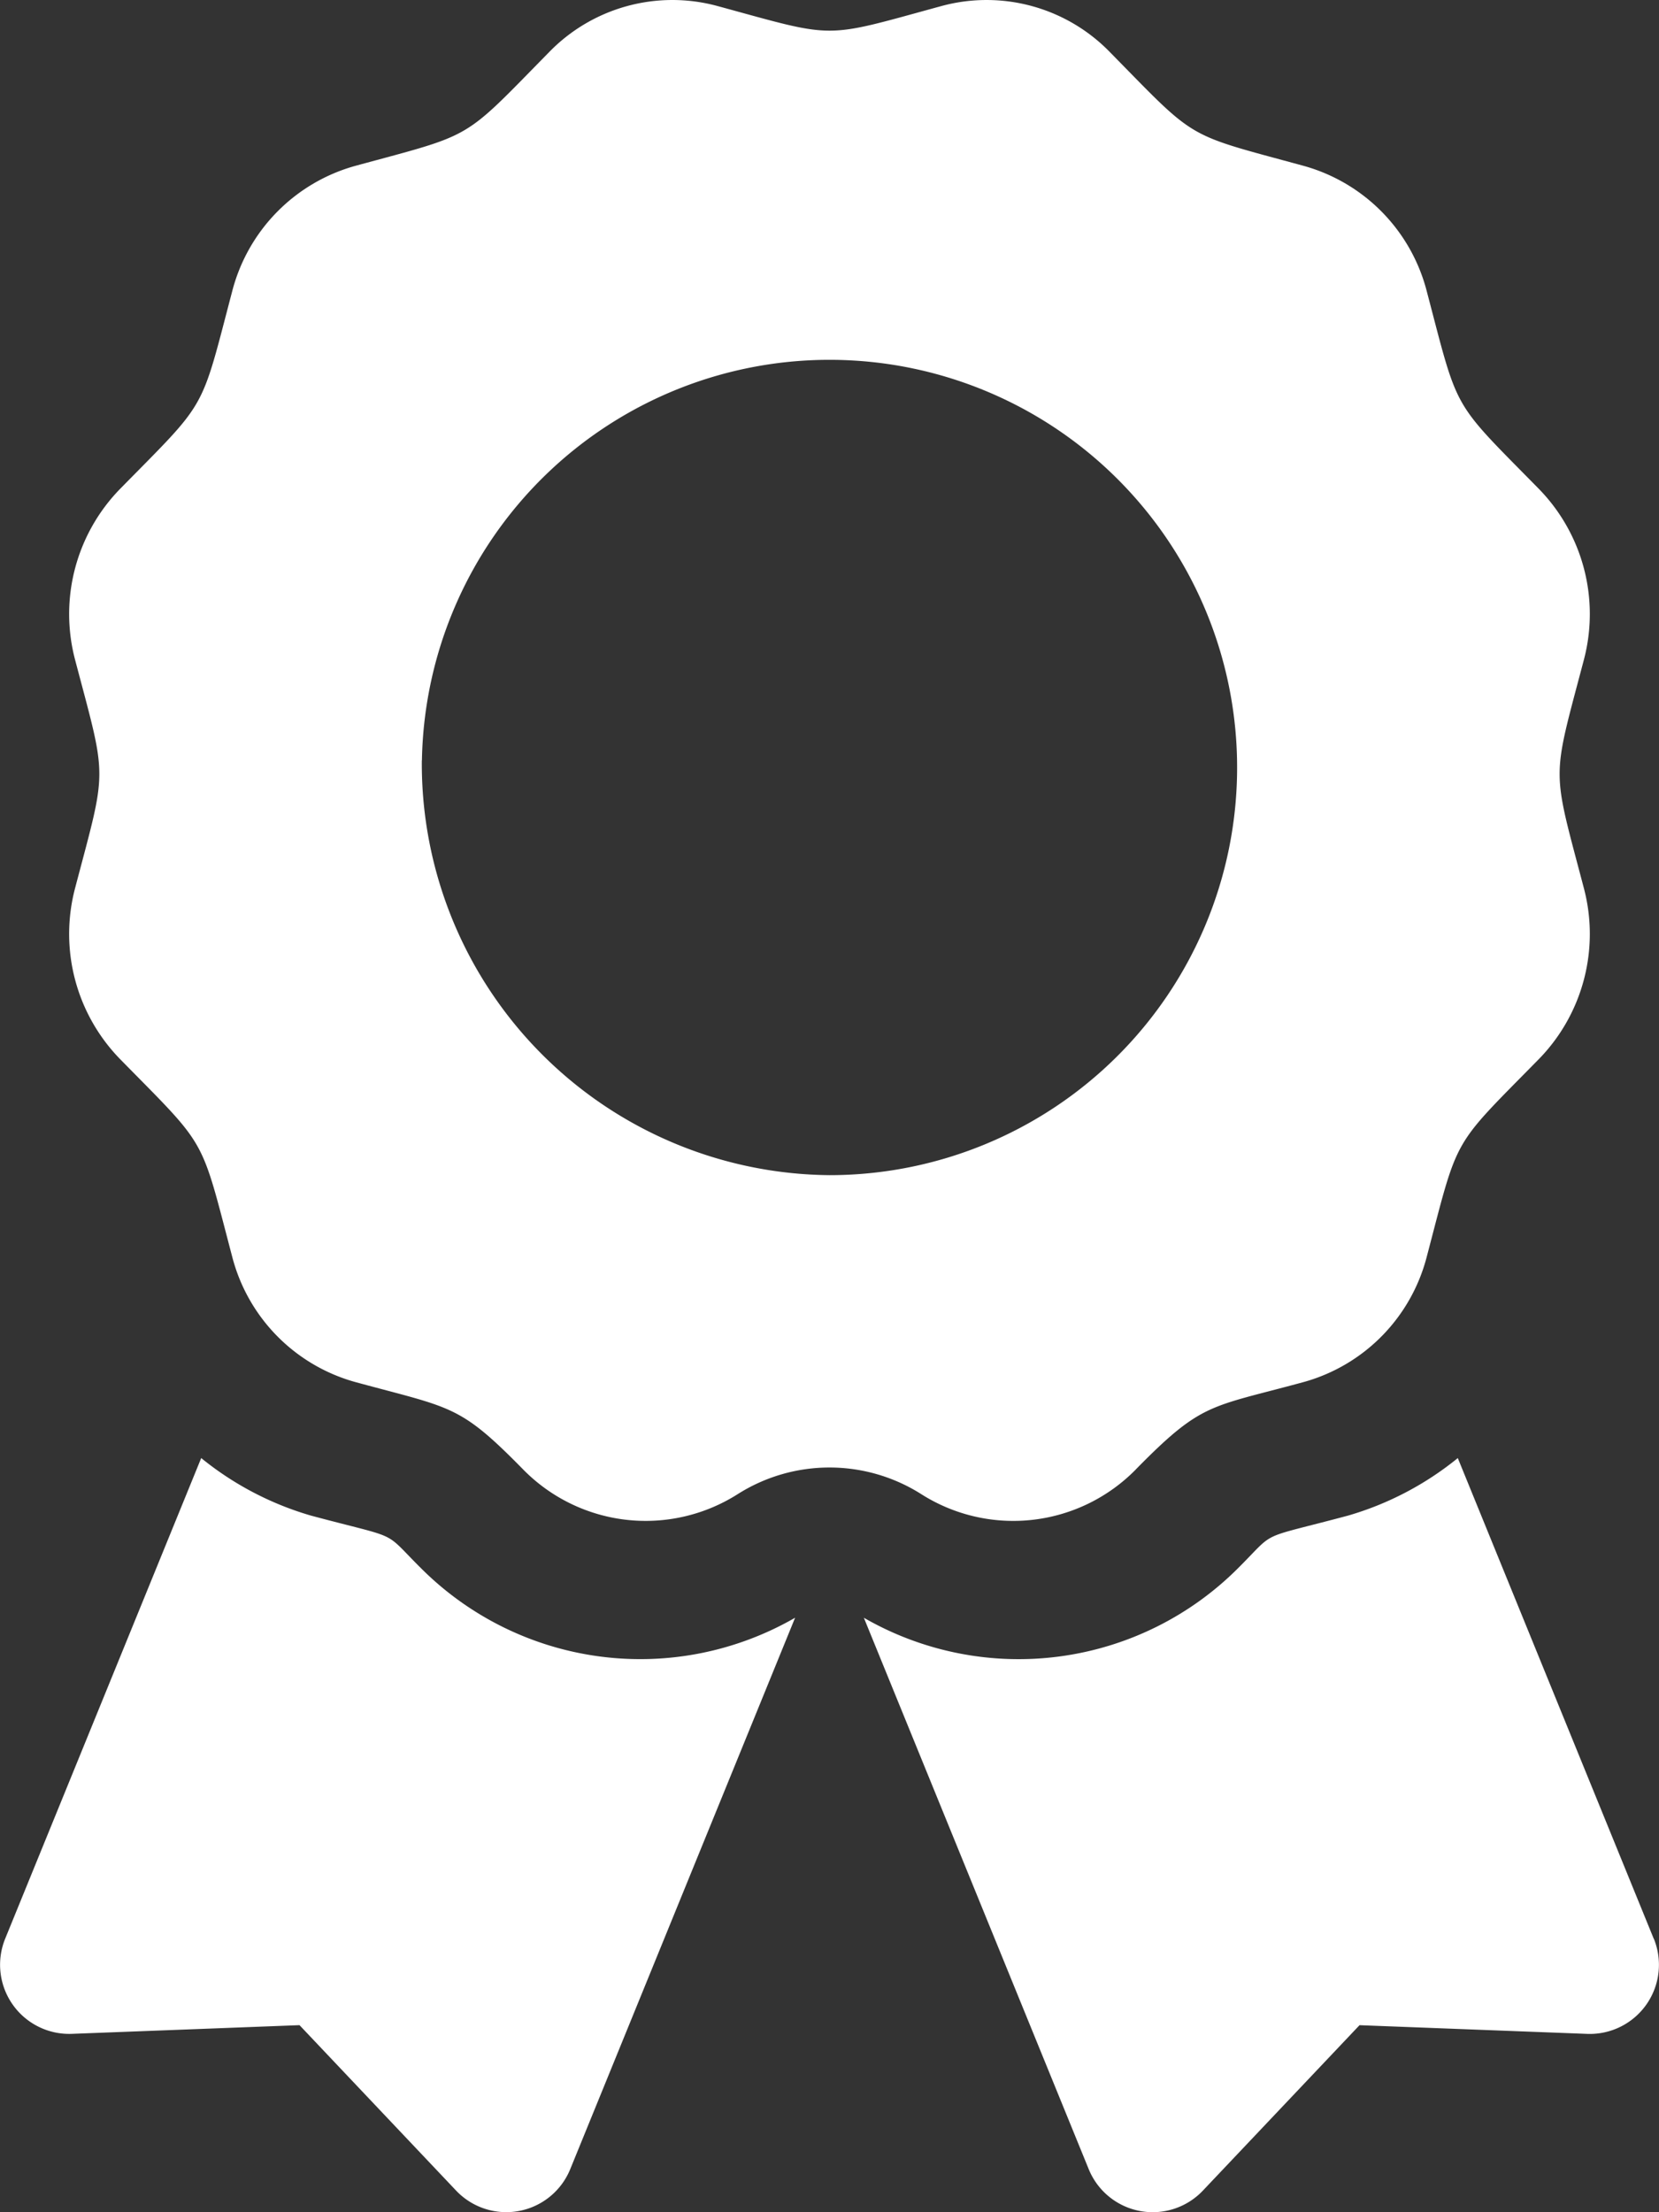 <svg xmlns="http://www.w3.org/2000/svg" width="50.007" height="66.676" viewBox="0 0 50.007 66.676">
  <rect x="0" y="0" width="50.007" height="66.676" fill="#333333" stroke="none"/>
  <path id="Icon_awesome-award" data-name="Icon awesome-award" d="M12.648,47.224c-1.132-1.132-.542-.813-3.271-1.543a9.4,9.4,0,0,1-3.312-1.735L.156,58.432A2.084,2.084,0,0,0,2.166,61.3l6.862-.262,4.719,4.985a2.083,2.083,0,0,0,3.442-.646l6.778-16.619a9.345,9.345,0,0,1-11.319-1.535Zm37.2,11.208L43.942,43.946a9.374,9.374,0,0,1-3.312,1.735c-2.744.734-2.142.414-3.271,1.543a9.347,9.347,0,0,1-11.32,1.535l6.778,16.619a2.083,2.083,0,0,0,3.442.646l4.721-4.985,6.862.262a2.084,2.084,0,0,0,2.009-2.869Zm-15.6-14.155c1.99-2.025,2.218-1.85,5.051-2.623a5.292,5.292,0,0,0,3.707-3.774c.974-3.7.721-3.252,3.379-5.958a5.4,5.4,0,0,0,1.357-5.154c-.973-3.7-.974-3.18,0-6.88a5.4,5.4,0,0,0-1.357-5.154c-2.658-2.706-2.405-2.261-3.379-5.958A5.292,5.292,0,0,0,39.3,5c-3.631-.991-3.193-.732-5.854-3.439A5.182,5.182,0,0,0,28.383.181c-3.629.99-3.123.991-6.759,0a5.179,5.179,0,0,0-5.064,1.382C13.9,4.269,14.339,4.011,10.707,5A5.292,5.292,0,0,0,7,8.776c-.973,3.7-.721,3.252-3.379,5.958a5.4,5.4,0,0,0-1.357,5.154c.973,3.693.974,3.177,0,6.878A5.405,5.405,0,0,0,3.62,31.922C6.278,34.629,6.026,34.182,7,37.88a5.292,5.292,0,0,0,3.707,3.774c2.914.794,3.132.669,5.05,2.623a5.175,5.175,0,0,0,6.477.758,5.167,5.167,0,0,1,5.538,0A5.174,5.174,0,0,0,34.249,44.277ZM12.718,22.915A12.287,12.287,0,1,1,25,35.419a12.4,12.4,0,0,1-12.285-12.5Z" transform="translate(0 0)" fill="#fff"/>
</svg>
